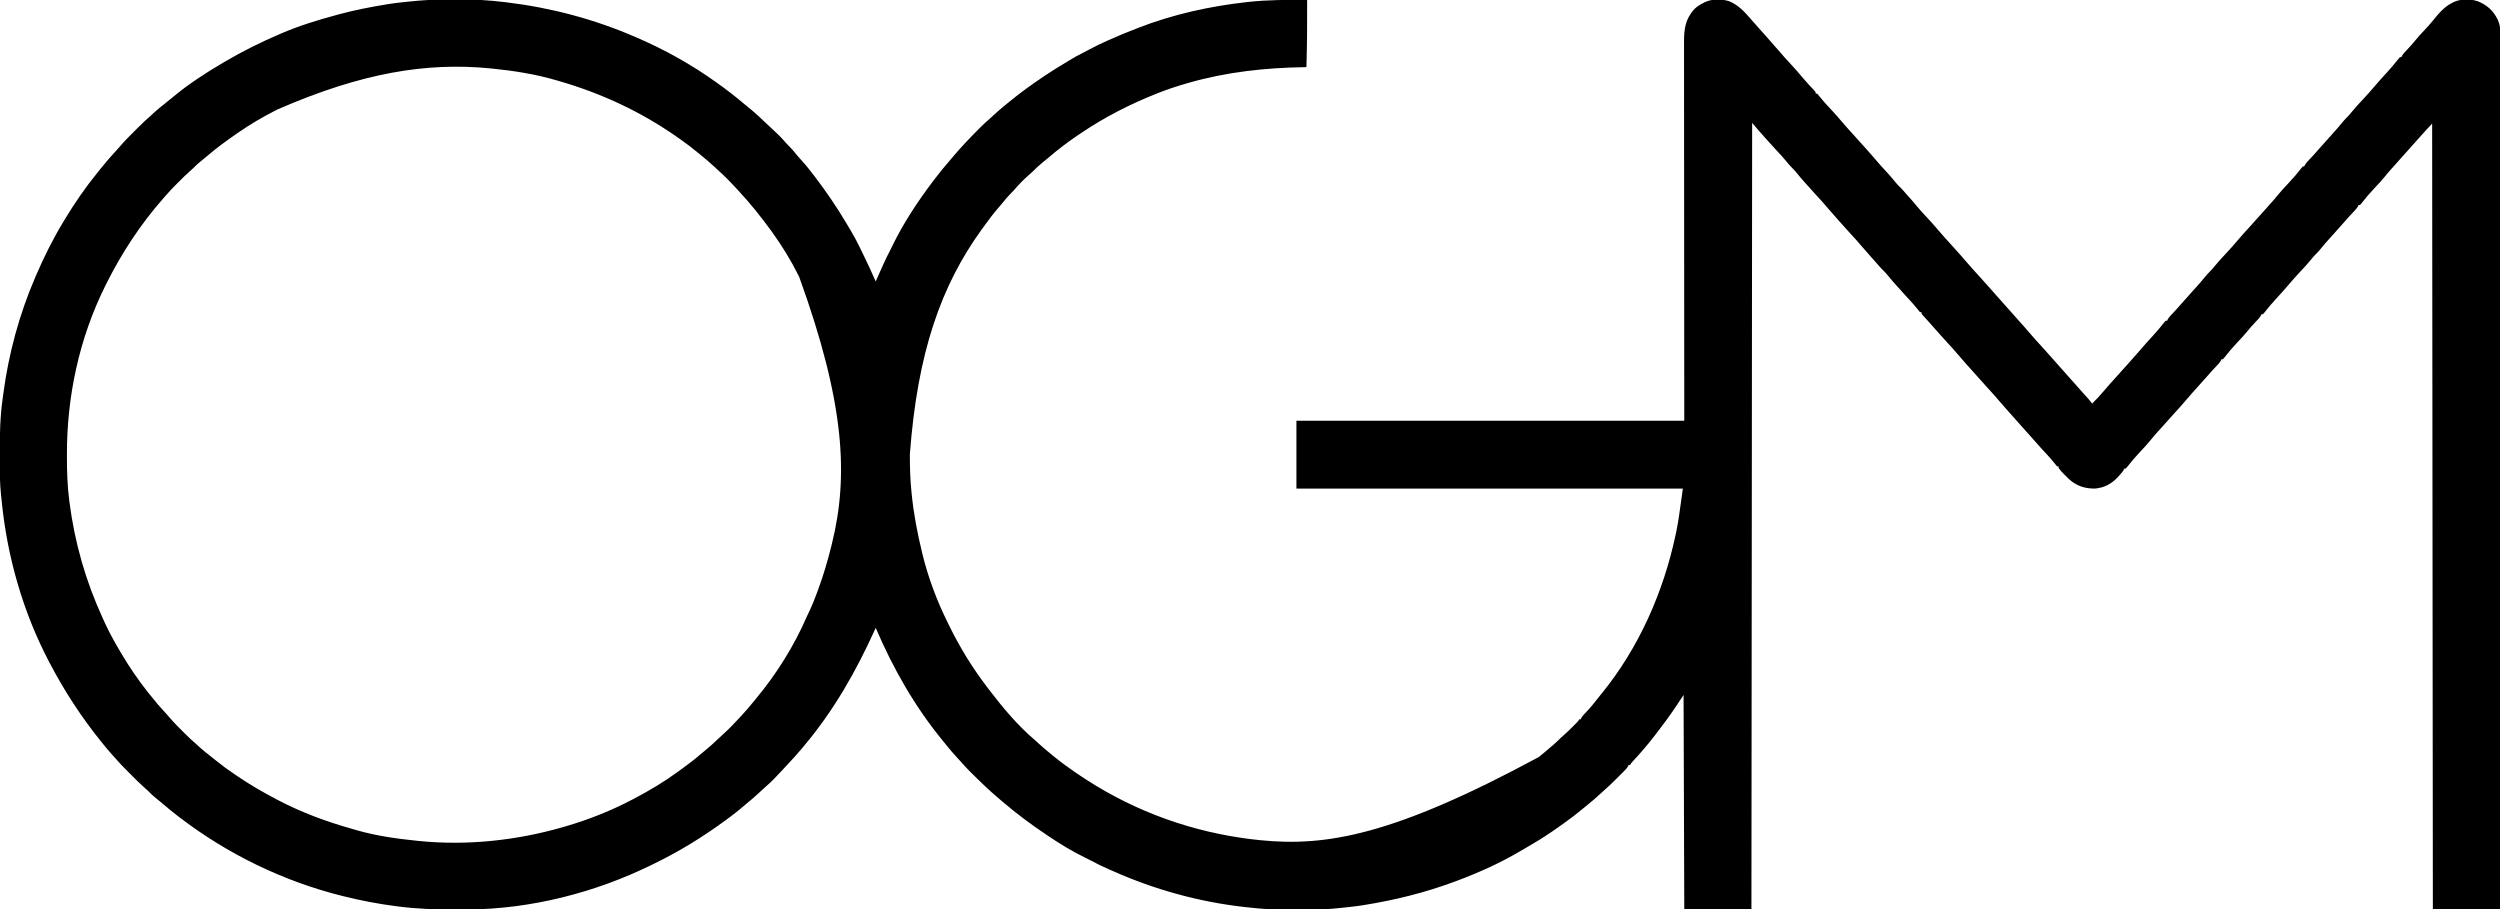 <?xml version="1.0" encoding="UTF-8"?>
<svg xmlns="http://www.w3.org/2000/svg" xmlns:xlink="http://www.w3.org/1999/xlink" width="3500px" height="1273px" viewBox="0 0 3500 1273" version="1.1">
  <title>Shape</title>
  <g id="Page-1" stroke="none" stroke-width="1" fill="none" fill-rule="evenodd">
    <g id="B1-ogm-logo" fill="#000000" fill-rule="nonzero">
      <path d="M707,3 C708.09,3.131 708.09,3.131 709.202,3.264 C771.67,10.833 832.315,26.886 890,52 C890.826,52.356 891.652,52.712 892.503,53.079 C930.63,69.556 967.155,89.914 1001,114 C1001.724,114.513 1002.448,115.025 1003.193,115.554 C1016.912,125.29 1030.148,135.463 1042.93,146.398 C1045.677,148.743 1048.488,150.999 1051.312,153.25 C1058.17,158.834 1064.517,164.957 1070.927,171.041 C1074.88,174.778 1078.873,178.472 1082.864,182.169 C1088.298,187.223 1093.705,192.325 1098.5,198 C1100.699,200.556 1102.949,202.971 1105.375,205.312 C1109.12,208.991 1112.335,213.034 1115.621,217.121 C1117.954,219.944 1120.382,222.63 1122.875,225.312 C1128.635,231.594 1133.835,238.229 1139,245 C1139.558,245.728 1140.116,246.457 1140.691,247.207 C1156.834,268.316 1171.594,290.049 1185.151,312.888 C1186.76,315.596 1188.382,318.296 1190.012,320.992 C1195.015,329.31 1199.578,337.762 1203.795,346.504 C1205.224,349.465 1206.665,352.42 1208.105,355.375 C1214.31,368.149 1220.361,380.966 1226,394 C1226.352,393.205 1226.704,392.411 1227.066,391.592 C1235.84,371.811 1238.384,366.074 1241.192,360.39 L1241.43,359.909 C1242.506,357.744 1243.646,355.53 1245.207,352.496 C1246.711,349.564 1248.152,346.611 1249.579,343.642 C1264.994,311.964 1284.78,282.065 1306,254 C1306.561,253.258 1307.122,252.516 1307.7,251.751 C1315.015,242.123 1322.594,232.777 1330.55,223.672 C1331.999,222.001 1333.428,220.314 1334.852,218.621 C1345.945,205.45 1357.852,193.073 1370,180.875 C1370.777,180.094 1371.553,179.312 1372.354,178.507 C1376.501,174.371 1380.735,170.403 1385.173,166.582 C1387.78,164.325 1390.29,161.975 1392.812,159.625 C1397.406,155.387 1402.113,151.344 1406.984,147.426 C1409.196,145.646 1411.392,143.854 1413.578,142.043 C1428.996,129.307 1445.131,117.793 1461.75,106.688 C1462.443,106.223 1463.136,105.759 1463.85,105.281 C1473.403,98.894 1483.11,92.85 1493,87 C1494.443,86.124 1495.885,85.246 1497.324,84.363 C1503.682,80.487 1510.033,76.849 1516.748,73.613 C1519.568,72.214 1522.34,70.752 1525.104,69.247 C1533.208,64.843 1541.456,60.886 1549.875,57.125 C1550.869,56.678 1550.869,56.678 1551.883,56.223 C1564.774,50.436 1577.81,45.072 1591,40 C1591.791,39.69 1592.582,39.381 1593.397,39.062 C1641.736,20.169 1693.503,8.754 1745,3 C1745.661,2.926 1746.321,2.852 1747.002,2.775 C1774.656,-0.288 1802.204,-0.346 1830,0 C1830.125,31.351 1829.949,62.662 1829,94 C1828.012,94.015 1827.025,94.029 1826.007,94.044 C1770.879,94.915 1717.17,100.757 1664,116 C1662.932,116.306 1661.864,116.612 1660.764,116.927 C1647.629,120.727 1634.72,124.982 1622,130 C1620.951,130.413 1619.903,130.827 1618.822,131.253 C1581.929,145.92 1546.945,163.737 1514,186 L1509.754,188.824 C1494.817,198.834 1480.459,209.792 1466.855,221.547 C1464.012,223.989 1461.111,226.342 1458.188,228.688 C1454.166,231.957 1450.487,235.4 1446.879,239.117 C1445.07,240.93 1443.2,242.592 1441.25,244.25 C1433.46,250.965 1426.226,258.388 1419.566,266.219 C1417.992,268.009 1416.339,269.657 1414.625,271.312 C1410.935,274.945 1407.74,278.908 1404.5,282.941 C1402.778,285.049 1401.046,287.111 1399.25,289.152 C1390.88,298.67 1383.374,308.698 1376,319 C1375.048,320.317 1375.048,320.317 1374.077,321.661 C1317.588,400.006 1284.502,492.976 1273.812,635.812 L1273.813,638.945 C1273.833,655.383 1274.327,671.637 1276,688 C1276.102,689.057 1276.204,690.115 1276.309,691.204 C1279.042,719.205 1284.385,746.685 1291,774 C1291.206,774.85 1291.411,775.7 1291.623,776.576 C1299.51,808.437 1311.411,840.626 1326,870 C1326.73,871.508 1327.459,873.015 1328.188,874.523 C1343.204,905.339 1361.141,934.792 1382,962 C1382.822,963.081 1383.643,964.161 1384.465,965.242 C1403.642,990.408 1424.798,1015.73 1448.988,1036.27 C1451.483,1038.415 1453.892,1040.646 1456.312,1042.875 C1461.715,1047.796 1467.303,1052.426 1473,1057 C1474.144,1057.936 1475.287,1058.872 1476.43,1059.809 C1485.65,1067.33 1495.18,1074.285 1505,1081 C1505.894,1081.614 1506.787,1082.228 1507.708,1082.86 C1577.077,1130.361 1654.812,1160.745 1738,1173 C1739.048,1173.155 1740.097,1173.309 1741.177,1173.468 C1748.104,1174.463 1755.039,1175.288 1762,1176 C1762.994,1176.104 1763.989,1176.209 1765.013,1176.316 C1855.976,1185.394 1950.591,1169.954 2154.673,1059.64 C2158.135,1056.784 2161.572,1053.898 2165,1051 C2165.654,1050.45 2166.309,1049.9 2166.983,1049.333 C2173.007,1044.266 2178.991,1039.215 2184.461,1033.543 C2186.071,1031.929 2187.758,1030.471 2189.5,1029 C2193.819,1025.279 2197.84,1021.273 2201.875,1017.25 C2202.876,1016.256 2202.876,1016.256 2203.896,1015.242 C2204.526,1014.611 2205.156,1013.979 2205.805,1013.328 C2206.372,1012.76 2206.939,1012.192 2207.523,1011.606 C2209.205,1009.86 2209.205,1009.86 2211,1007 L2213,1007 C2213.208,1006.471 2213.415,1005.943 2213.629,1005.398 C2215.565,1002.012 2218.245,999.411 2220.938,996.625 C2226.929,990.3 2232.329,983.682 2237.623,976.771 C2239.01,974.988 2240.427,973.235 2241.859,971.488 C2294.27,907.502 2328.994,828.619 2346,748 C2346.303,746.586 2346.303,746.586 2346.611,745.144 C2349.422,731.85 2351.285,718.438 2353.07,704.973 C2354.003,697.976 2355.002,690.988 2356,684 L1815,684 L1815,589 L2358,589 C2357.965,549.58 2357.93,510.161 2357.895,469.547 C2357.88,446.115 2357.866,422.683 2357.856,399.251 C2357.849,385.51 2357.843,371.768 2357.836,358.027 L2357.834,353.041 C2357.821,326.549 2357.799,300.057 2357.771,273.565 C2357.743,246.335 2357.724,219.106 2357.718,191.876 C2357.717,188.028 2357.716,184.181 2357.715,180.334 L2357.715,178.04 C2357.711,165.858 2357.697,153.676 2357.68,141.493 C2357.662,129.243 2357.655,116.992 2357.66,104.741 C2357.662,98.105 2357.658,91.468 2357.642,84.832 C2357.628,78.755 2357.627,72.677 2357.637,66.6 C2357.639,64.403 2357.635,62.207 2357.625,60.01 C2357.549,41.121 2359.142,26.589 2372.551,12.293 C2376.35,8.736 2380.334,6.269 2385,4 C2385.807,3.587 2386.614,3.175 2387.445,2.75 C2397.568,-1.708 2410.068,-1.569 2420.562,1.625 C2433.104,6.614 2442.215,16.276 2450.857,26.329 L2451.815,27.448 C2451.974,27.634 2452.134,27.821 2452.293,28.008 C2454.322,30.376 2456.408,32.687 2458.5,35 C2461.764,38.617 2464.988,42.264 2468.188,45.938 C2470.272,48.31 2472.384,50.656 2474.5,53 C2479.288,58.311 2484.022,63.661 2488.645,69.117 C2494.956,76.554 2501.445,83.776 2508.109,90.898 C2512.436,95.526 2516.564,100.309 2520.664,105.137 C2521.672,106.321 2522.679,107.504 2523.688,108.688 C2524.446,109.579 2524.446,109.579 2525.22,110.489 C2529.452,115.433 2533.842,120.213 2538.343,124.913 C2541.841,128.618 2541.993,128.779 2542,130.723 L2542,131 L2544,131 C2545.309,132.471 2546.545,134.006 2547.75,135.562 C2551.676,140.48 2555.808,145.111 2560.125,149.688 C2565.299,155.182 2570.369,160.723 2575.254,166.478 C2581.321,173.621 2587.459,180.662 2593.846,187.522 C2597.04,190.952 2600.16,194.432 2603.227,197.977 C2605.451,200.515 2607.725,203.006 2610,205.5 C2614.975,210.96 2619.866,216.478 2624.641,222.113 C2630.386,228.881 2636.256,235.479 2642.341,241.944 C2646.454,246.342 2650.25,250.909 2654.016,255.609 C2656.303,258.364 2658.758,260.848 2661.328,263.336 C2663.728,265.725 2665.916,268.279 2668.125,270.844 C2670.174,273.2 2672.272,275.505 2674.375,277.812 C2677.41,281.168 2680.304,284.588 2683.125,288.125 C2687.652,293.729 2692.544,298.949 2697.508,304.167 C2703.311,310.271 2708.826,316.599 2714.273,323.021 C2719.332,328.981 2724.516,334.798 2729.844,340.52 C2733.067,343.981 2736.219,347.489 2739.312,351.066 C2741.243,353.279 2743.214,355.451 2745.188,357.625 C2748.804,361.627 2752.32,365.703 2755.812,369.812 C2760.368,375.167 2765.054,380.375 2769.844,385.52 C2773.06,388.974 2776.205,392.475 2779.293,396.043 C2781.336,398.386 2783.417,400.693 2785.5,403 C2788.764,406.617 2791.988,410.264 2795.188,413.938 C2797.272,416.31 2799.384,418.656 2801.5,421 C2804.764,424.617 2807.988,428.264 2811.188,431.938 C2813.272,434.31 2815.384,436.656 2817.5,439 C2820.771,442.624 2824.002,446.279 2827.207,449.961 C2829.178,452.203 2831.182,454.414 2833.188,456.625 C2836.804,460.627 2840.32,464.703 2843.812,468.812 C2848.368,474.167 2853.054,479.375 2857.844,484.52 C2861.06,487.974 2864.205,491.475 2867.293,495.043 C2869.336,497.386 2871.417,499.693 2873.5,502 C2876.764,505.617 2879.988,509.264 2883.188,512.938 C2885.272,515.31 2887.384,517.656 2889.5,520 C2892.764,523.617 2895.988,527.264 2899.188,530.938 C2901.272,533.31 2903.384,535.656 2905.5,538 C2908.759,541.611 2911.979,545.252 2915.172,548.922 C2918.071,552.217 2921.029,555.458 2923.984,558.703 C2925.77,560.738 2927.412,562.809 2929,565 C2934.736,559.398 2940.093,553.601 2945.281,547.492 C2951.339,540.358 2957.468,533.328 2963.846,526.478 C2967.04,523.048 2970.16,519.568 2973.227,516.023 C2975.451,513.485 2977.725,510.994 2980,508.5 C2984.986,503.028 2989.884,497.495 2994.676,491.852 C3000.742,484.717 3006.943,477.748 3013.32,470.891 C3019.215,464.531 3024.709,457.931 3030.082,451.125 C3031.031,450.073 3031.031,450.073 3032,449 L3034,449 C3034.213,448.469 3034.425,447.938 3034.645,447.391 C3036.522,444.079 3039.08,441.491 3041.688,438.75 C3042.782,437.583 3043.876,436.415 3044.969,435.246 C3045.758,434.405 3045.758,434.405 3046.562,433.546 C3048.866,431.068 3051.079,428.515 3053.293,425.957 C3055.336,423.614 3057.417,421.307 3059.5,419 C3062.17,416.041 3064.823,413.071 3067.438,410.062 C3070.198,406.888 3073.028,403.785 3075.875,400.688 C3079.275,396.967 3082.527,393.175 3085.688,389.25 C3088.171,386.171 3090.654,383.248 3093.5,380.5 C3096.245,377.849 3098.622,375.048 3101,372.062 C3105.563,366.387 3110.489,361.108 3115.508,355.834 C3121.311,349.729 3126.826,343.402 3132.273,336.979 C3137.333,331.018 3142.518,325.2 3147.846,319.478 C3151.04,316.048 3154.16,312.568 3157.227,309.023 C3159.451,306.485 3161.725,303.994 3164,301.5 C3167.456,297.71 3170.868,293.889 3174.23,290.016 C3176.251,287.714 3178.313,285.452 3180.375,283.188 C3183.41,279.832 3186.304,276.412 3189.125,272.875 C3193.652,267.271 3198.544,262.051 3203.508,256.833 C3210.177,249.818 3216.411,242.59 3222.301,234.906 C3222.862,234.277 3223.422,233.648 3224,233 L3226,233 C3226.213,232.469 3226.425,231.938 3226.645,231.391 C3228.522,228.079 3231.08,225.491 3233.688,222.75 C3234.782,221.583 3235.876,220.415 3236.969,219.246 C3237.495,218.685 3238.021,218.124 3238.562,217.546 C3240.866,215.068 3243.079,212.515 3245.293,209.957 C3247.336,207.614 3249.417,205.307 3251.5,203 C3254.17,200.041 3256.823,197.071 3259.438,194.062 C3262.198,190.888 3265.028,187.785 3267.875,184.688 C3271.275,180.967 3274.527,177.175 3277.688,173.25 C3280.171,170.171 3282.654,167.248 3285.5,164.5 C3288.245,161.849 3290.622,159.048 3293,156.062 C3297.563,150.387 3302.489,145.108 3307.508,139.834 C3313.311,133.729 3318.826,127.402 3324.273,120.979 C3329.802,114.466 3335.503,108.146 3341.32,101.891 C3347.215,95.531 3352.709,88.931 3358.082,82.125 C3359.031,81.073 3359.031,81.073 3360,80 L3362,80 C3362.205,79.475 3362.41,78.951 3362.621,78.41 C3364.605,74.942 3367.305,72.307 3370.062,69.438 C3373.997,65.28 3377.814,61.112 3381.375,56.625 C3385.191,51.852 3389.296,47.427 3393.5,43 C3397.724,38.552 3401.848,34.103 3405.688,29.312 C3413.69,19.358 3421.422,9.89 3433,4 C3433.825,3.569 3434.65,3.139 3435.5,2.695 C3445.495,-1.723 3458.064,-1.558 3468.438,1.562 C3481.668,6.785 3491.035,15.09 3497,28 C3499.539,33.9 3500.433,38.537 3500.387,44.925 L3500.387,132.667 C3500.344,144.619 3500.338,156.571 3500.339,168.523 L3500.339,169.725 C3500.339,169.769 3500.339,169.814 3500.339,169.86 L3500.34,170.81 C3500.34,174.659 3500.341,178.507 3500.341,182.355 C3500.345,210.215 3500.335,238.074 3500.317,265.933 C3500.299,293.525 3500.288,321.116 3500.285,348.708 C3500.285,349.565 3500.284,350.422 3500.284,351.304 L3500.282,374.779 C3500.28,394.231 3500.277,413.683 3500.273,433.135 L3500.273,435.819 C3500.265,478.915 3500.246,522.011 3500.226,565.107 C3500.219,580.063 3500.213,595.019 3500.206,609.976 C3500.206,610.903 3500.205,611.831 3500.205,612.786 C3500.186,655.903 3500.175,699.02 3500.165,742.136 C3500.165,744.935 3500.164,747.734 3500.164,750.533 C3500.16,769.082 3500.156,787.631 3500.152,806.18 L3500.128,916.905 C3500.127,918.662 3500.127,920.42 3500.126,922.178 C3500.108,1001.31 3500.08,1080.442 3500.048,1159.574 L3500.047,1160.316 L3500.047,1161.82 L3500.033,1194.587 C3500.033,1195.852 3500.032,1197.118 3500.032,1198.421 C3500.021,1223.281 3500.011,1248.14 3500,1273 L3406,1273 C3405.505,728.5 3405.505,728.5 3405,173 C3400.745,177.549 3398.437,180.017 3396.32,182.327 L3395.852,182.838 C3393.52,185.39 3391.263,187.924 3386.672,193.078 C3384.642,195.411 3382.572,197.705 3380.5,200 C3377.83,202.959 3375.177,205.929 3372.562,208.938 C3368.911,213.132 3365.157,217.231 3361.41,221.34 C3358.827,224.191 3356.291,227.079 3353.77,229.984 C3351.749,232.286 3349.687,234.548 3347.625,236.812 C3344.59,240.168 3341.696,243.588 3338.875,247.125 C3334.348,252.729 3329.456,257.949 3324.492,263.167 C3317.823,270.182 3311.589,277.41 3305.699,285.094 C3305.138,285.723 3304.578,286.352 3304,287 L3302,287 C3301.787,287.531 3301.575,288.062 3301.355,288.609 C3299.478,291.921 3296.92,294.509 3294.312,297.25 C3293.218,298.417 3292.124,299.585 3291.031,300.754 C3290.242,301.595 3290.242,301.595 3289.438,302.454 C3287.134,304.932 3284.921,307.485 3282.707,310.043 C3280.664,312.386 3278.583,314.693 3276.5,317 C3273.83,319.959 3271.177,322.929 3268.562,325.938 C3265.802,329.112 3262.972,332.215 3260.125,335.312 C3256.725,339.033 3253.473,342.825 3250.312,346.75 C3247.829,349.829 3245.346,352.752 3242.5,355.5 C3239.755,358.151 3237.378,360.952 3235,363.938 C3230.437,369.613 3225.511,374.892 3220.492,380.166 C3214.689,386.271 3209.174,392.598 3203.727,399.021 C3198.198,405.534 3192.497,411.854 3186.68,418.109 C3180.785,424.469 3175.291,431.069 3169.918,437.875 C3168.969,438.927 3168.969,438.927 3168,440 L3166,440 C3165.795,440.525 3165.59,441.049 3165.379,441.59 C3163.395,445.058 3160.695,447.693 3157.938,450.562 C3154.003,454.72 3150.186,458.888 3146.625,463.375 C3142.196,468.912 3137.375,474.035 3132.491,479.167 C3125.822,486.183 3119.589,493.41 3113.699,501.094 C3113.138,501.723 3112.578,502.352 3112,503 L3110,503 C3109.787,503.531 3109.575,504.062 3109.355,504.609 C3107.478,507.921 3104.92,510.509 3102.312,513.25 C3101.218,514.417 3100.124,515.585 3099.031,516.754 C3098.242,517.595 3098.242,517.595 3097.438,518.454 C3095.131,520.935 3092.916,523.49 3090.699,526.051 C3086.425,530.953 3082.031,535.751 3077.672,540.578 C3072.146,546.706 3066.661,552.862 3061.32,559.152 C3055.726,565.733 3050.043,572.198 3044.156,578.52 C3040.938,581.976 3037.791,585.48 3034.699,589.051 C3032.698,591.347 3030.664,593.612 3028.625,595.875 C3027.864,596.719 3027.104,597.564 3026.32,598.434 C3024.798,600.117 3023.272,601.797 3021.742,603.473 C3017.97,607.62 3014.316,611.81 3010.812,616.188 C3005.909,622.254 3000.575,627.883 2995.23,633.559 C2989.106,640.065 2983.454,646.862 2977.918,653.875 C2977.285,654.576 2976.652,655.278 2976,656 L2974,656 C2973.787,656.527 2973.575,657.054 2973.355,657.598 C2971.462,660.953 2968.919,663.632 2966.312,666.438 C2965.808,666.998 2965.303,667.558 2964.783,668.135 C2956.165,677.472 2945.753,682.928 2933,684 C2918.765,684.146 2906.994,680.341 2896.465,670.672 C2893.864,668.114 2891.905,666.188 2890.371,664.658 L2889.739,664.025 C2887.58,661.858 2886.334,660.531 2885.229,659.209 L2885.023,658.96 C2884.819,658.712 2884.618,658.462 2884.415,658.204 L2884.211,657.944 C2883.563,657.112 2882.88,656.189 2882,655 L2882,653 L2880,653 C2878.67,651.509 2877.413,649.953 2876.188,648.375 C2872.427,643.667 2868.499,639.205 2864.375,634.812 C2860.4,630.575 2856.469,626.321 2852.672,621.922 C2850.642,619.589 2848.572,617.295 2846.5,615 C2843.83,612.041 2841.177,609.071 2838.562,606.062 C2835.752,602.834 2832.884,599.663 2830,596.5 C2826.547,592.713 2823.139,588.895 2819.777,585.027 C2817.706,582.665 2815.605,580.332 2813.5,578 C2808.701,572.677 2803.959,567.311 2799.32,561.848 C2793.726,555.267 2788.043,548.802 2782.156,542.48 C2778.938,539.024 2775.791,535.52 2772.699,531.949 C2769.186,527.919 2765.583,523.968 2762,520 C2755.705,513.029 2749.428,506.05 2743.355,498.883 C2737.558,492.052 2731.639,485.378 2725.514,478.838 C2722.162,475.258 2718.877,471.635 2715.672,467.922 C2713.642,465.589 2711.572,463.295 2709.5,461 C2706.224,457.369 2702.979,453.714 2699.773,450.02 C2698.46,448.524 2697.129,447.045 2695.789,445.574 C2694.687,444.362 2694.687,444.362 2693.562,443.125 C2692.883,442.385 2692.204,441.645 2691.504,440.883 C2690,439 2690,439 2690,437 L2688,437 C2686.67,435.509 2685.413,433.953 2684.188,432.375 C2680.427,427.667 2676.499,423.205 2672.375,418.812 C2668.417,414.594 2664.507,410.359 2660.73,405.977 C2658.57,403.508 2656.346,401.102 2654.125,398.688 C2650.725,394.967 2647.473,391.175 2644.312,387.25 C2641.277,383.489 2638.142,380.023 2634.672,376.664 C2632.275,374.278 2630.091,371.727 2627.883,369.168 C2625.784,366.752 2623.646,364.375 2621.5,362 C2616.712,356.689 2611.978,351.339 2607.355,345.883 C2601.558,339.052 2595.639,332.378 2589.514,325.838 C2586.162,322.258 2582.877,318.635 2579.672,314.922 C2577.642,312.589 2575.572,310.295 2573.5,308 C2568.712,302.689 2563.978,297.339 2559.355,291.883 C2553.558,285.052 2547.639,278.378 2541.514,271.838 C2538.158,268.255 2534.87,264.629 2531.664,260.91 C2529.685,258.638 2527.654,256.415 2525.625,254.188 C2522.423,250.648 2519.369,247.029 2516.375,243.312 C2513.87,240.214 2511.366,237.267 2508.5,234.5 C2505.755,231.849 2503.378,229.048 2501,226.062 C2496.437,220.387 2491.511,215.108 2486.492,209.834 C2482.759,205.907 2479.132,201.912 2475.581,197.819 C2473.583,195.52 2471.545,193.258 2469.5,191 C2463.875,184.762 2458.378,178.454 2453,172 C2452.967,207.884 2452.935,243.769 2452.902,279.664 L2452.878,306.587 C2452.588,625.209 2452.298,944.875 2452,1273 L2358,1273 C2357.505,1124.5 2357.505,1124.5 2357,973 L2356.67,973.495 L2356.046,974.431 C2355.345,975.482 2354.736,976.395 2354.192,977.213 L2353.74,977.891 C2350.749,982.376 2349.688,983.968 2345,991 C2336.458,1003.711 2327.373,1015.891 2318,1028 C2317.473,1028.684 2316.947,1029.368 2316.404,1030.073 C2306.899,1042.415 2296.811,1054.188 2286.18,1065.574 C2283.9,1067.995 2283.9,1067.995 2282,1071 L2280,1071 C2279.786,1071.54 2279.571,1072.079 2279.35,1072.636 C2277.515,1075.849 2275.011,1078.254 2272.398,1080.832 C2271.843,1081.387 2271.288,1081.942 2270.716,1082.513 C2269.54,1083.686 2268.361,1084.857 2267.18,1086.026 C2265.397,1087.791 2263.622,1089.564 2261.848,1091.338 C2256.591,1096.578 2251.324,1101.75 2245.673,1106.57 C2243.107,1108.764 2240.658,1111.074 2238.188,1113.375 C2233.618,1117.591 2228.934,1121.608 2224.086,1125.504 C2221.758,1127.387 2219.455,1129.289 2217.164,1131.215 C2207.892,1138.989 2198.392,1146.287 2188.494,1153.245 C2185.807,1155.136 2183.13,1157.043 2180.453,1158.949 C2169.028,1167.039 2157.433,1174.616 2145.327,1181.646 C2143.057,1182.967 2140.797,1184.303 2138.539,1185.645 C2123.96,1194.301 2109.296,1202.67 2094,1210 C2093.08,1210.442 2092.16,1210.884 2091.212,1211.34 C2074.436,1219.356 2057.409,1226.479 2040,1233 C2038.871,1233.423 2038.473,1233.572 2037.85,1233.806 L2037.482,1233.944 C2037.348,1233.994 2037.201,1234.049 2037.035,1234.111 L2036.475,1234.321 C1995.389,1249.598 1953.235,1260.072 1910,1267 C1908.894,1267.178 1907.789,1267.355 1906.65,1267.538 C1901.14,1268.395 1895.629,1269.099 1890.083,1269.676 C1887.902,1269.905 1885.724,1270.15 1883.546,1270.406 C1837.912,1275.662 1789.615,1275.376 1744,1270 C1742.143,1269.791 1742.143,1269.791 1740.249,1269.578 C1677.906,1262.398 1616.729,1245.422 1559.38,1220.05 C1557.005,1219.002 1554.623,1217.972 1552.238,1216.945 C1543.833,1213.302 1535.698,1209.367 1527.664,1204.969 C1524.697,1203.352 1521.681,1201.865 1518.633,1200.406 C1500.752,1191.798 1483.457,1181.06 1467,1170 C1466.306,1169.536 1465.612,1169.072 1464.897,1168.594 C1443.619,1154.326 1423.08,1139.088 1403.639,1122.4 C1401.991,1120.992 1400.333,1119.596 1398.672,1118.203 C1385.301,1106.941 1372.756,1094.833 1360.375,1082.5 C1359.546,1081.676 1358.717,1080.851 1357.863,1080.002 C1353.602,1075.73 1349.498,1071.384 1345.564,1066.809 C1343.315,1064.207 1340.969,1061.704 1338.625,1059.188 C1334.387,1054.594 1330.344,1049.887 1326.426,1045.016 C1324.646,1042.804 1322.854,1040.608 1321.043,1038.422 C1281.389,990.398 1250.364,936.169 1226,879 C1225.568,879.956 1225.135,880.911 1224.69,881.896 C1198.469,939.794 1167.573,994.162 1126.64,1043.04 C1125.14,1044.832 1123.649,1046.632 1122.16,1048.434 C1115.634,1056.289 1108.724,1063.744 1101.717,1071.17 C1099.56,1073.469 1097.432,1075.792 1095.305,1078.119 C1087.67,1086.462 1079.898,1094.654 1071.281,1102 C1068.807,1104.169 1066.411,1106.409 1064.013,1108.661 C1058.423,1113.91 1052.763,1118.963 1046.773,1123.758 C1044.216,1125.825 1041.713,1127.94 1039.218,1130.081 C1033.224,1135.218 1027.099,1140.098 1020.715,1144.749 C1018.835,1146.121 1016.963,1147.504 1015.09,1148.887 C983.936,1171.763 950.895,1192.101 916.105,1208.979 C914.623,1209.698 913.143,1210.421 911.665,1211.146 C833.091,1249.681 742.962,1272.714 655.242,1273.238 C654.569,1273.243 653.895,1273.248 653.202,1273.253 C648.093,1273.289 642.984,1273.306 637.875,1273.312 C637.121,1273.314 636.367,1273.315 635.59,1273.316 C609.213,1273.344 583.19,1272.375 557,1269 C555.744,1268.84 555.744,1268.84 554.463,1268.677 C530.009,1265.537 505.934,1260.901 482,1255 C480.964,1254.745 480.964,1254.745 479.907,1254.485 C397.174,1234.017 318.6,1195.854 251,1144 C250.043,1143.269 250.043,1143.269 249.067,1142.522 C241.565,1136.766 234.287,1130.775 227.102,1124.629 C224.176,1122.133 221.186,1119.721 218.188,1117.312 C214.259,1114.118 210.629,1110.789 207.145,1107.117 C205.369,1105.365 203.57,1103.773 201.672,1102.16 C195.628,1096.911 190.039,1091.188 184.391,1085.521 C182.442,1083.567 180.488,1081.618 178.533,1079.67 C172.475,1073.615 166.527,1067.55 161,1061 C159.546,1059.392 158.088,1057.788 156.625,1056.188 C151.893,1050.941 147.426,1045.505 143,1040 C142.343,1039.188 141.685,1038.376 141.008,1037.539 C113.775,1003.745 90.178,967.43 70,929 C69.28,927.636 69.28,927.636 68.545,926.244 C31.93,856.41 9.826,778.564 2.221,700.206 C1.987,697.868 1.725,695.534 1.465,693.198 C-0.194,677.466 -0.367,661.715 -0.382,645.928 L-0.383,635.105 C-0.383,609.345 0.076,583.859 3.677,558.309 C4.013,555.908 4.333,553.505 4.649,551.102 C12.061,495.395 26.836,440.662 49,389 C49.472,387.896 49.943,386.792 50.429,385.654 C61.648,359.532 74.259,334.313 89,310 C89.826,308.63 89.826,308.63 90.668,307.231 C104.604,284.151 119.921,261.878 137,241 L140.75,236.25 C148.574,226.482 156.814,217.08 165.332,207.914 C166.704,206.415 168.074,204.913 169.39,203.365 C174.934,196.847 180.995,190.854 187.052,184.818 C188.933,182.942 190.81,181.06 192.686,179.178 C198.624,173.237 204.596,167.443 211,162 C212.713,160.421 214.421,158.839 216.125,157.25 C220.828,152.957 225.713,148.994 230.748,145.1 C234.474,142.215 238.102,139.248 241.688,136.188 C263.396,118.04 287.625,102.323 312,88 C312.768,87.545 313.536,87.091 314.328,86.622 C339.062,72.03 364.627,59.325 391,48 C392.301,47.435 392.301,47.435 393.629,46.858 C418.464,36.149 444.916,28.038 471,21 C472.152,20.686 473.304,20.372 474.491,20.049 C496.761,14.045 519.237,9.682 542,6 C543.106,5.821 544.212,5.642 545.352,5.458 C551.884,4.435 558.424,3.678 565,3 C565.776,2.912 566.213,2.863 566.61,2.818 L566.948,2.779 C567.347,2.734 567.792,2.684 568.584,2.594 C613.892,-2.408 661.737,-2.497 707,3 Z M389,153 C388.088,153.458 387.175,153.915 386.235,154.387 C367.804,163.701 349.958,174.213 333,186 C332.332,186.462 331.664,186.925 330.976,187.401 C316.885,197.174 303.028,207.198 290.035,218.402 C287.107,220.908 284.128,223.335 281.125,225.75 C277.451,228.738 274.044,231.822 270.766,235.235 C269.079,236.921 267.336,238.456 265.516,239.996 C260.438,244.41 255.699,249.151 250.954,253.915 C249.44,255.435 247.921,256.949 246.4,258.463 C241.056,263.803 235.895,269.241 231,275 C229.967,276.18 228.932,277.358 227.895,278.535 C196.372,314.535 170.352,354.192 149,397 C148.505,397.987 148.01,398.974 147.5,399.991 C110.872,473.448 93.445,555.206 93.685,637.062 L93.685,640.958 C93.741,661.144 94.366,680.977 97,701 C97.085,701.662 97.17,702.325 97.257,703.007 C104.494,759.47 120.048,813.875 143.893,865.593 C144.975,867.945 146.042,870.304 147.109,872.664 C152.996,885.535 159.844,897.796 167,910 C167.558,910.955 168.117,911.909 168.692,912.893 C180.197,932.446 192.851,951.256 207,969 C207.659,969.839 208.317,970.678 208.996,971.543 C217.04,981.723 225.461,991.551 234.297,1001.051 C236.291,1003.2 238.207,1005.405 240.113,1007.633 C244.492,1012.655 249.197,1017.347 253.915,1022.046 C255.435,1023.56 256.949,1025.079 258.463,1026.6 C263.804,1031.944 269.255,1037.088 275,1042 C276.545,1043.413 278.087,1044.829 279.625,1046.25 C284.662,1050.795 289.942,1054.961 295.301,1059.113 C297.783,1061.039 300.235,1062.993 302.668,1064.98 C310.9,1071.698 319.361,1077.889 328.195,1083.792 C329.782,1084.854 331.361,1085.93 332.938,1087.008 C350.312,1098.805 368.39,1109.286 387,1119 C388.043,1119.547 389.086,1120.094 390.161,1120.657 C422.604,1137.569 456.877,1150.253 492.064,1160.17 C494.586,1160.883 497.1,1161.617 499.613,1162.359 C526.639,1170.127 555.07,1174.168 583,1177 C584.115,1177.117 585.229,1177.234 586.377,1177.355 C653.821,1184.139 723.032,1176.749 788,1158 C789.821,1157.476 789.821,1157.476 791.68,1156.941 C824.177,1147.483 856.046,1134.811 886,1119 C887.182,1118.381 887.182,1118.381 888.388,1117.75 C909.357,1106.72 929.8,1094.569 948.908,1080.535 C951.197,1078.856 953.498,1077.195 955.801,1075.535 C964.163,1069.475 972.303,1063.272 980.102,1056.5 C982.812,1054.162 985.577,1051.919 988.375,1049.688 C994.252,1044.904 999.738,1039.737 1005.242,1034.535 C1007.578,1032.328 1009.931,1030.145 1012.32,1027.996 C1020.434,1020.686 1027.922,1012.896 1035.303,1004.85 C1036.815,1003.202 1038.334,1001.561 1039.855,999.922 C1044.697,994.667 1049.32,989.281 1053.805,983.719 C1055.211,981.977 1056.632,980.247 1058.07,978.531 C1086.972,943.977 1111.908,904.026 1129.798,862.691 C1130.973,860.06 1132.209,857.461 1133.454,854.862 C1137.677,846.005 1141.197,836.962 1144.562,827.75 C1144.845,826.98 1145.128,826.211 1145.42,825.418 C1152.849,805.204 1158.825,784.914 1164,764 C1164.236,763.053 1164.472,762.105 1164.715,761.129 C1188.034,666.549 1182.918,564.694 1119,388 C1118.527,387.047 1118.055,386.094 1117.568,385.112 C1107.118,364.124 1094.723,344.008 1081,325 C1080.456,324.247 1079.913,323.493 1079.353,322.717 C1065.116,303.069 1050.065,284.411 1033.528,266.646 C1031.813,264.798 1030.108,262.942 1028.402,261.086 C1020.914,252.975 1013.231,245.353 1005,238 C1003.361,236.481 1001.73,234.954 1000.099,233.427 C993.94,227.674 987.576,222.274 981,217 C979.749,215.97 978.499,214.939 977.25,213.906 C969.267,207.323 961.162,201.044 952.657,195.15 C951.045,194.031 949.44,192.9 947.836,191.77 C897.294,156.34 842.108,130.718 782.946,113.564 C781.212,113.062 779.48,112.555 777.748,112.047 C748.92,103.692 718.828,98.979 689,96 C687.842,95.883 686.685,95.766 685.492,95.645 C597.051,87.171 506.769,101.72 389,153 Z" id="Shape"></path>
    </g>
  </g>
</svg>
